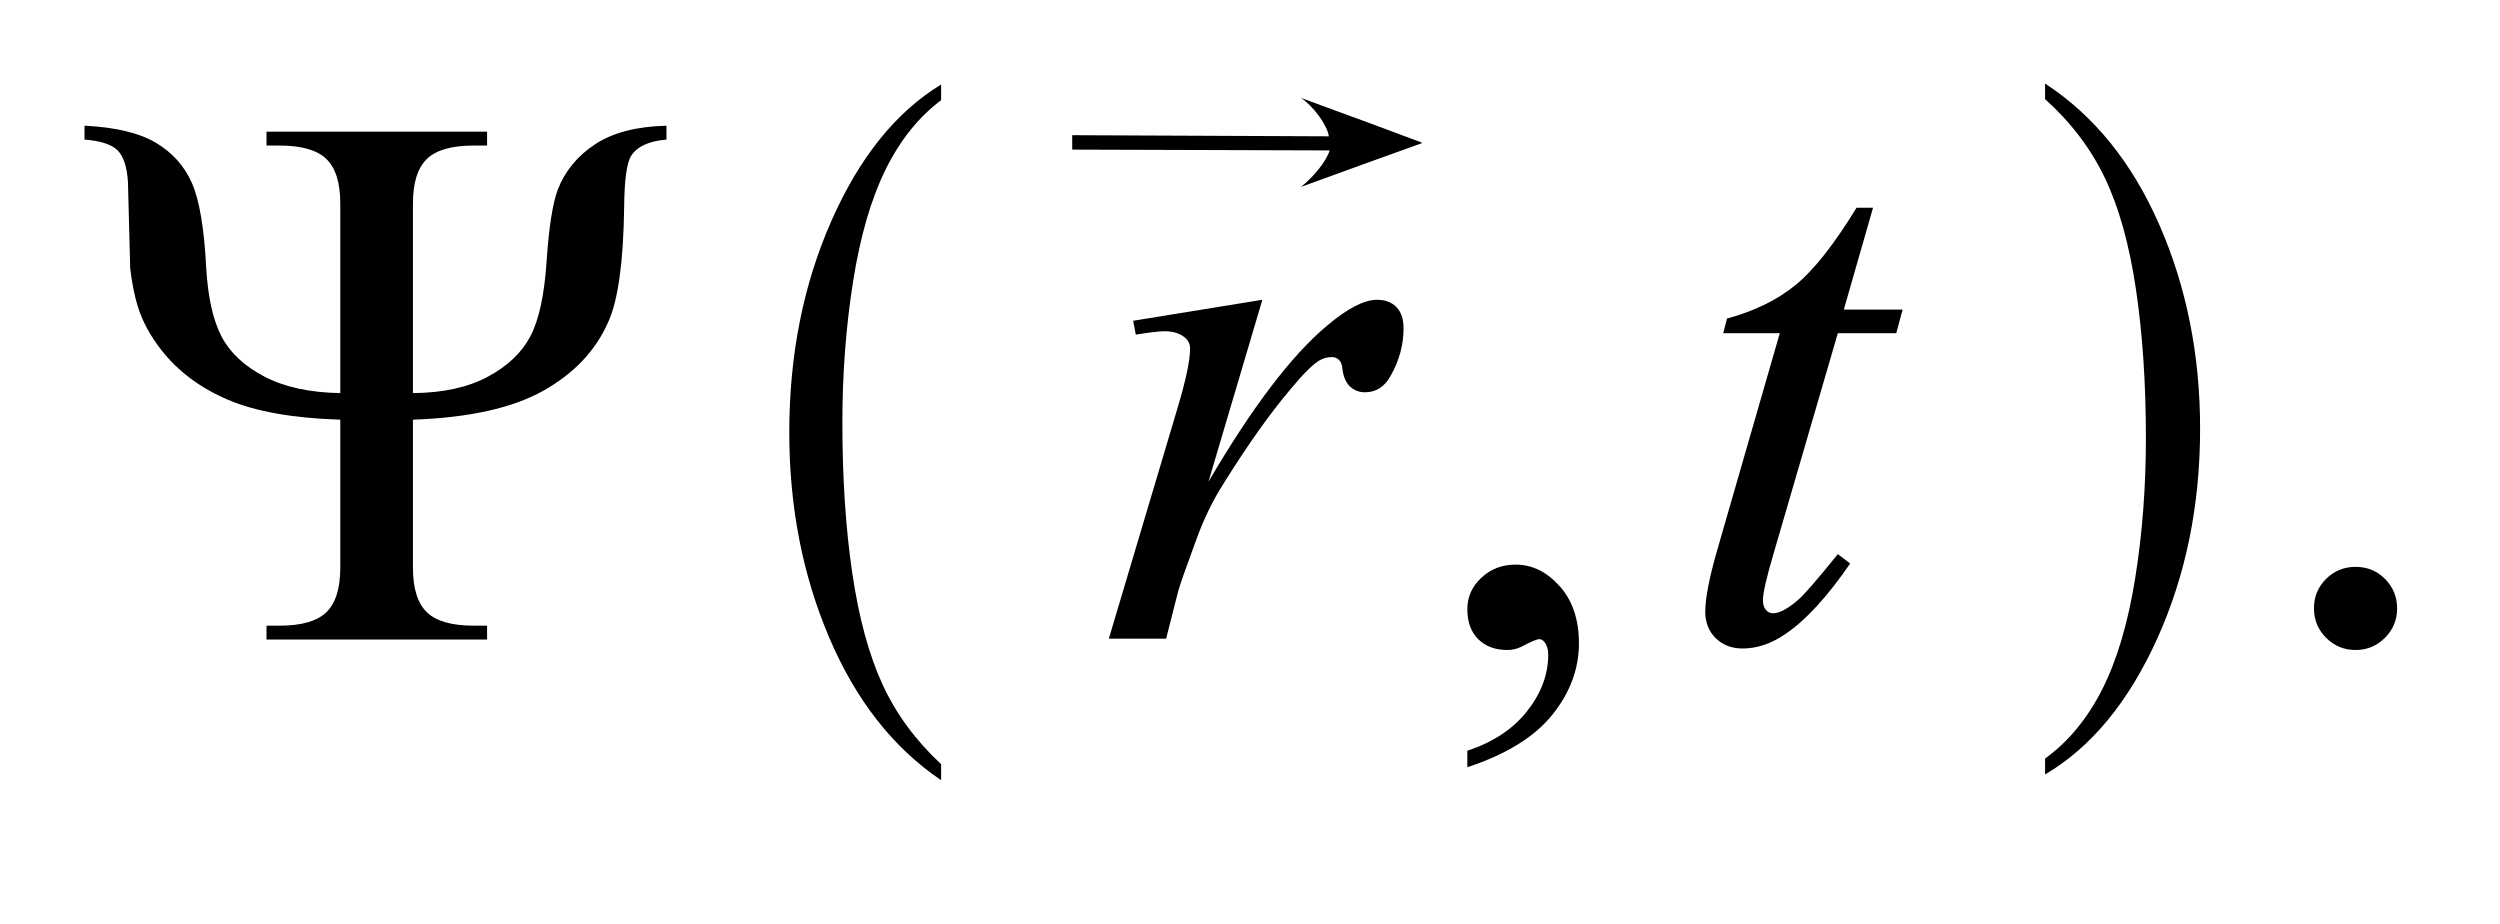 <?xml version="1.0" encoding="UTF-8"?>
<!DOCTYPE svg PUBLIC '-//W3C//DTD SVG 1.0//EN'
          'http://www.w3.org/TR/2001/REC-SVG-20010904/DTD/svg10.dtd'>
<svg stroke-dasharray="none" shape-rendering="auto" xmlns="http://www.w3.org/2000/svg" font-family="'Dialog'" text-rendering="auto" width="46" fill-opacity="1" color-interpolation="auto" color-rendering="auto" preserveAspectRatio="xMidYMid meet" font-size="12px" viewBox="0 0 46 17" fill="black" xmlns:xlink="http://www.w3.org/1999/xlink" stroke="black" image-rendering="auto" stroke-miterlimit="10" stroke-linecap="square" stroke-linejoin="miter" font-style="normal" stroke-width="1" height="17" stroke-dashoffset="0" font-weight="normal" stroke-opacity="1"
><!--Generated by the Batik Graphics2D SVG Generator--><defs id="genericDefs"
  /><g
  ><defs id="defs1"
    ><clipPath clipPathUnits="userSpaceOnUse" id="clipPath1"
      ><path d="M-1 -1 L28.181 -1 L28.181 9.187 L-1 9.187 L-1 -1 Z"
      /></clipPath
      ><clipPath clipPathUnits="userSpaceOnUse" id="clipPath2"
      ><path d="M65.203 111.634 L65.203 374.038 L933.609 374.038 L933.609 111.634 Z"
      /></clipPath
      ><clipPath clipPathUnits="userSpaceOnUse" id="clipPath3"
      ><path d="M0 72.594 L0 425.734 L992 425.734 L992 72.594 Z"
      /></clipPath
      ><clipPath clipPathUnits="userSpaceOnUse" id="clipPath4"
      ><path d="M-0 72.594 L-0 425.734 L973.696 425.734 L973.696 72.594 Z"
      /></clipPath
      ><clipPath clipPathUnits="userSpaceOnUse" id="clipPath5"
      ><path d="M-0 -0 L-0 8.187 L27.181 8.187 L27.181 -0 Z"
      /></clipPath
      ><clipPath clipPathUnits="userSpaceOnUse" id="clipPath6"
      ><path d="M22.621 175.736 L22.621 438.141 L893.813 438.141 L893.813 175.736 Z"
      /></clipPath
      ><clipPath clipPathUnits="userSpaceOnUse" id="clipPath7"
      ><path d="M1119.472 685.638 L1119.472 1632 L3045.498 1632 L3045.498 685.638 Z"
      /></clipPath
    ></defs
    ><g transform="scale(1.576,1.576) translate(1,1) matrix(0.023,0,0,0.023,0.493,-1.683)"
    ><path d="M412.812 417.594 L412.812 425.734 Q376.375 401.109 356.055 353.461 Q335.734 305.812 335.734 249.172 Q335.734 190.25 357.102 141.844 Q378.469 93.438 412.812 72.594 L412.812 80.547 Q395.641 93.438 384.609 115.789 Q373.578 138.141 368.133 172.531 Q362.688 206.922 362.688 244.234 Q362.688 286.484 367.711 320.586 Q372.734 354.688 383.07 377.141 Q393.406 399.594 412.812 417.594 Z" stroke="none" clip-path="url(#clipPath3)"
    /></g
    ><g transform="matrix(0.037,0,0,0.036,8.722,-1.076)"
    ><path d="M781.281 80.547 L781.281 72.594 Q817.734 97.031 838.055 144.68 Q858.375 192.328 858.375 248.984 Q858.375 307.891 837.008 356.398 Q815.641 404.906 781.281 425.734 L781.281 417.594 Q798.594 404.703 809.633 382.352 Q820.672 360 826.047 325.711 Q831.422 291.422 831.422 253.906 Q831.422 211.844 826.461 177.648 Q821.5 143.453 811.102 121 Q800.703 98.547 781.281 80.547 Z" stroke="none" clip-path="url(#clipPath4)"
    /></g
    ><g transform="matrix(0.049,0,0,0.049,-1.64,-3.913)"
    ><path d="M584.469 367.953 L584.469 361.766 Q598.953 356.984 606.898 346.93 Q614.844 336.875 614.844 325.625 Q614.844 322.953 613.578 321.125 Q612.594 319.859 611.609 319.859 Q610.063 319.859 604.859 322.672 Q602.328 323.938 599.516 323.938 Q592.625 323.938 588.547 319.859 Q584.469 315.781 584.469 308.609 Q584.469 301.719 589.742 296.797 Q595.016 291.875 602.609 291.875 Q611.891 291.875 619.133 299.961 Q626.375 308.047 626.375 321.406 Q626.375 335.891 616.32 348.336 Q606.266 360.781 584.469 367.953 ZM918 292.719 Q924.609 292.719 929.109 297.289 Q933.609 301.859 933.609 308.328 Q933.609 314.797 929.039 319.367 Q924.469 323.938 918 323.938 Q911.531 323.938 906.961 319.367 Q902.39 314.797 902.39 308.328 Q902.39 301.719 906.961 297.219 Q911.531 292.719 918 292.719 Z" stroke="none" clip-path="url(#clipPath2)"
    /></g
    ><g transform="matrix(0.049,0,0,0.049,-1.64,-3.913)"
    ><path d="M736.812 157.859 L725.844 196.109 L747.922 196.109 L745.531 204.969 L723.594 204.969 L699.406 287.938 C696.781 296.844 695.469 302.609 695.469 305.234 C695.469 306.828 695.844 308.047 696.594 308.891 C697.344 309.734 698.235 310.156 699.266 310.156 C701.609 310.156 704.703 308.516 708.547 305.234 C710.797 303.359 715.813 297.594 723.594 287.938 L728.235 291.453 C719.61 304.016 711.453 312.875 703.766 318.031 C698.516 321.594 693.219 323.375 687.875 323.375 C683.75 323.375 680.375 322.086 677.75 319.508 C675.125 316.93 673.813 313.625 673.813 309.594 C673.813 304.531 675.313 296.797 678.313 286.391 L701.797 204.969 L680.563 204.969 L681.969 199.484 C692.281 196.672 700.859 192.476 707.703 186.898 C714.547 181.32 722.188 171.641 730.625 157.859 Z" stroke="none" clip-path="url(#clipPath2)"
    /></g
    ><g transform="matrix(0.049,0,0,0.049,-1.64,-3.913)"
    ><path d="M188.531 227.469 Q205.406 227.328 216.586 221.352 Q227.766 215.375 232.617 206.164 Q237.469 196.953 238.734 177.898 Q240 158.844 242.953 150.969 Q247.031 140.562 256.945 134.023 Q266.859 127.484 283.734 127.062 L283.734 132.266 Q273.891 133.109 270.516 138.312 Q267.984 142.109 267.844 157.719 Q267.422 188.375 261.938 200.609 Q254.906 216.781 237.539 226.555 Q220.172 236.328 188.531 237.453 L188.531 293 Q188.531 304.672 193.734 309.734 Q198.938 314.797 211.312 314.797 L216.375 314.797 L216.375 320 L133.547 320 L133.547 314.797 L138.469 314.797 Q150.844 314.797 156.047 309.734 Q161.25 304.672 161.25 293 L161.25 237.453 Q134.672 236.609 119.133 230 Q103.594 223.391 94.172 211.438 Q87.844 203.422 85.172 194.844 Q83.344 188.797 82.359 180.641 L81.516 148.156 Q80.953 139.578 77.578 136.273 Q74.203 132.969 65.203 132.266 L65.203 127.062 Q82.641 127.906 91.992 133.461 Q101.344 139.016 105.562 148.648 Q109.781 158.281 110.906 180.5 Q111.891 197.094 116.672 206.234 Q121.453 215.375 132.773 221.281 Q144.094 227.188 161.25 227.469 L161.25 156.312 Q161.25 144.641 156.047 139.578 Q150.844 134.516 138.469 134.516 L133.547 134.516 L133.547 129.312 L216.375 129.312 L216.375 134.516 L211.312 134.516 Q198.938 134.516 193.734 139.578 Q188.531 144.641 188.531 156.312 L188.531 227.469 Z" stroke="none" clip-path="url(#clipPath2)"
    /></g
    ><g transform="matrix(0.049,0,0,0.049,0.464,-7.064)"
    ><path d="M416.047 264.609 L464.562 256.734 L444.312 325.078 C460.719 297.047 475.625 277.453 489.031 266.297 C496.625 259.922 502.812 256.734 507.594 256.734 C510.688 256.734 513.125 257.649 514.906 259.477 C516.687 261.305 517.578 263.953 517.578 267.422 C517.578 273.609 515.984 279.516 512.797 285.141 C510.547 289.359 507.312 291.469 503.094 291.469 C500.938 291.469 499.086 290.766 497.539 289.359 C495.992 287.953 495.031 285.797 494.656 282.891 C494.469 281.109 494.047 279.938 493.391 279.375 C492.641 278.625 491.75 278.25 490.719 278.25 C489.125 278.25 487.625 278.625 486.219 279.375 C483.781 280.688 480.078 284.344 475.109 290.344 C467.328 299.531 458.891 311.438 449.797 326.062 C445.859 332.25 442.484 339.234 439.672 347.016 C435.734 357.703 433.484 364.125 432.922 366.281 L428.422 384 L406.906 384 L432.922 296.672 C435.922 286.547 437.422 279.328 437.422 275.016 C437.422 273.328 436.719 271.922 435.312 270.797 C433.438 269.297 430.953 268.547 427.859 268.547 C425.891 268.547 422.281 268.969 417.031 269.812 Z" stroke="none" clip-path="url(#clipPath6)"
    /></g
    ><g transform="matrix(0.022,0,0,0.01,-23.319,-5.564)"
    ><path d="M2172.02 833.168 L1956.719 831.687 L1956.719 805.157 L2171.35 807.226 C2170.268 787.492 2158.434 751.59 2147.969 736.469 C2243.186 813.92 2158.326 744.059 2249.062 818.704 L2249.062 819.872 C2156.241 893.721 2244.87 822.812 2147.969 900.375 C2158.094 883.239 2169.438 852.676 2172.019 833.168 Z" stroke="none" clip-path="url(#clipPath7)"
    /></g
  ></g
></svg
>
